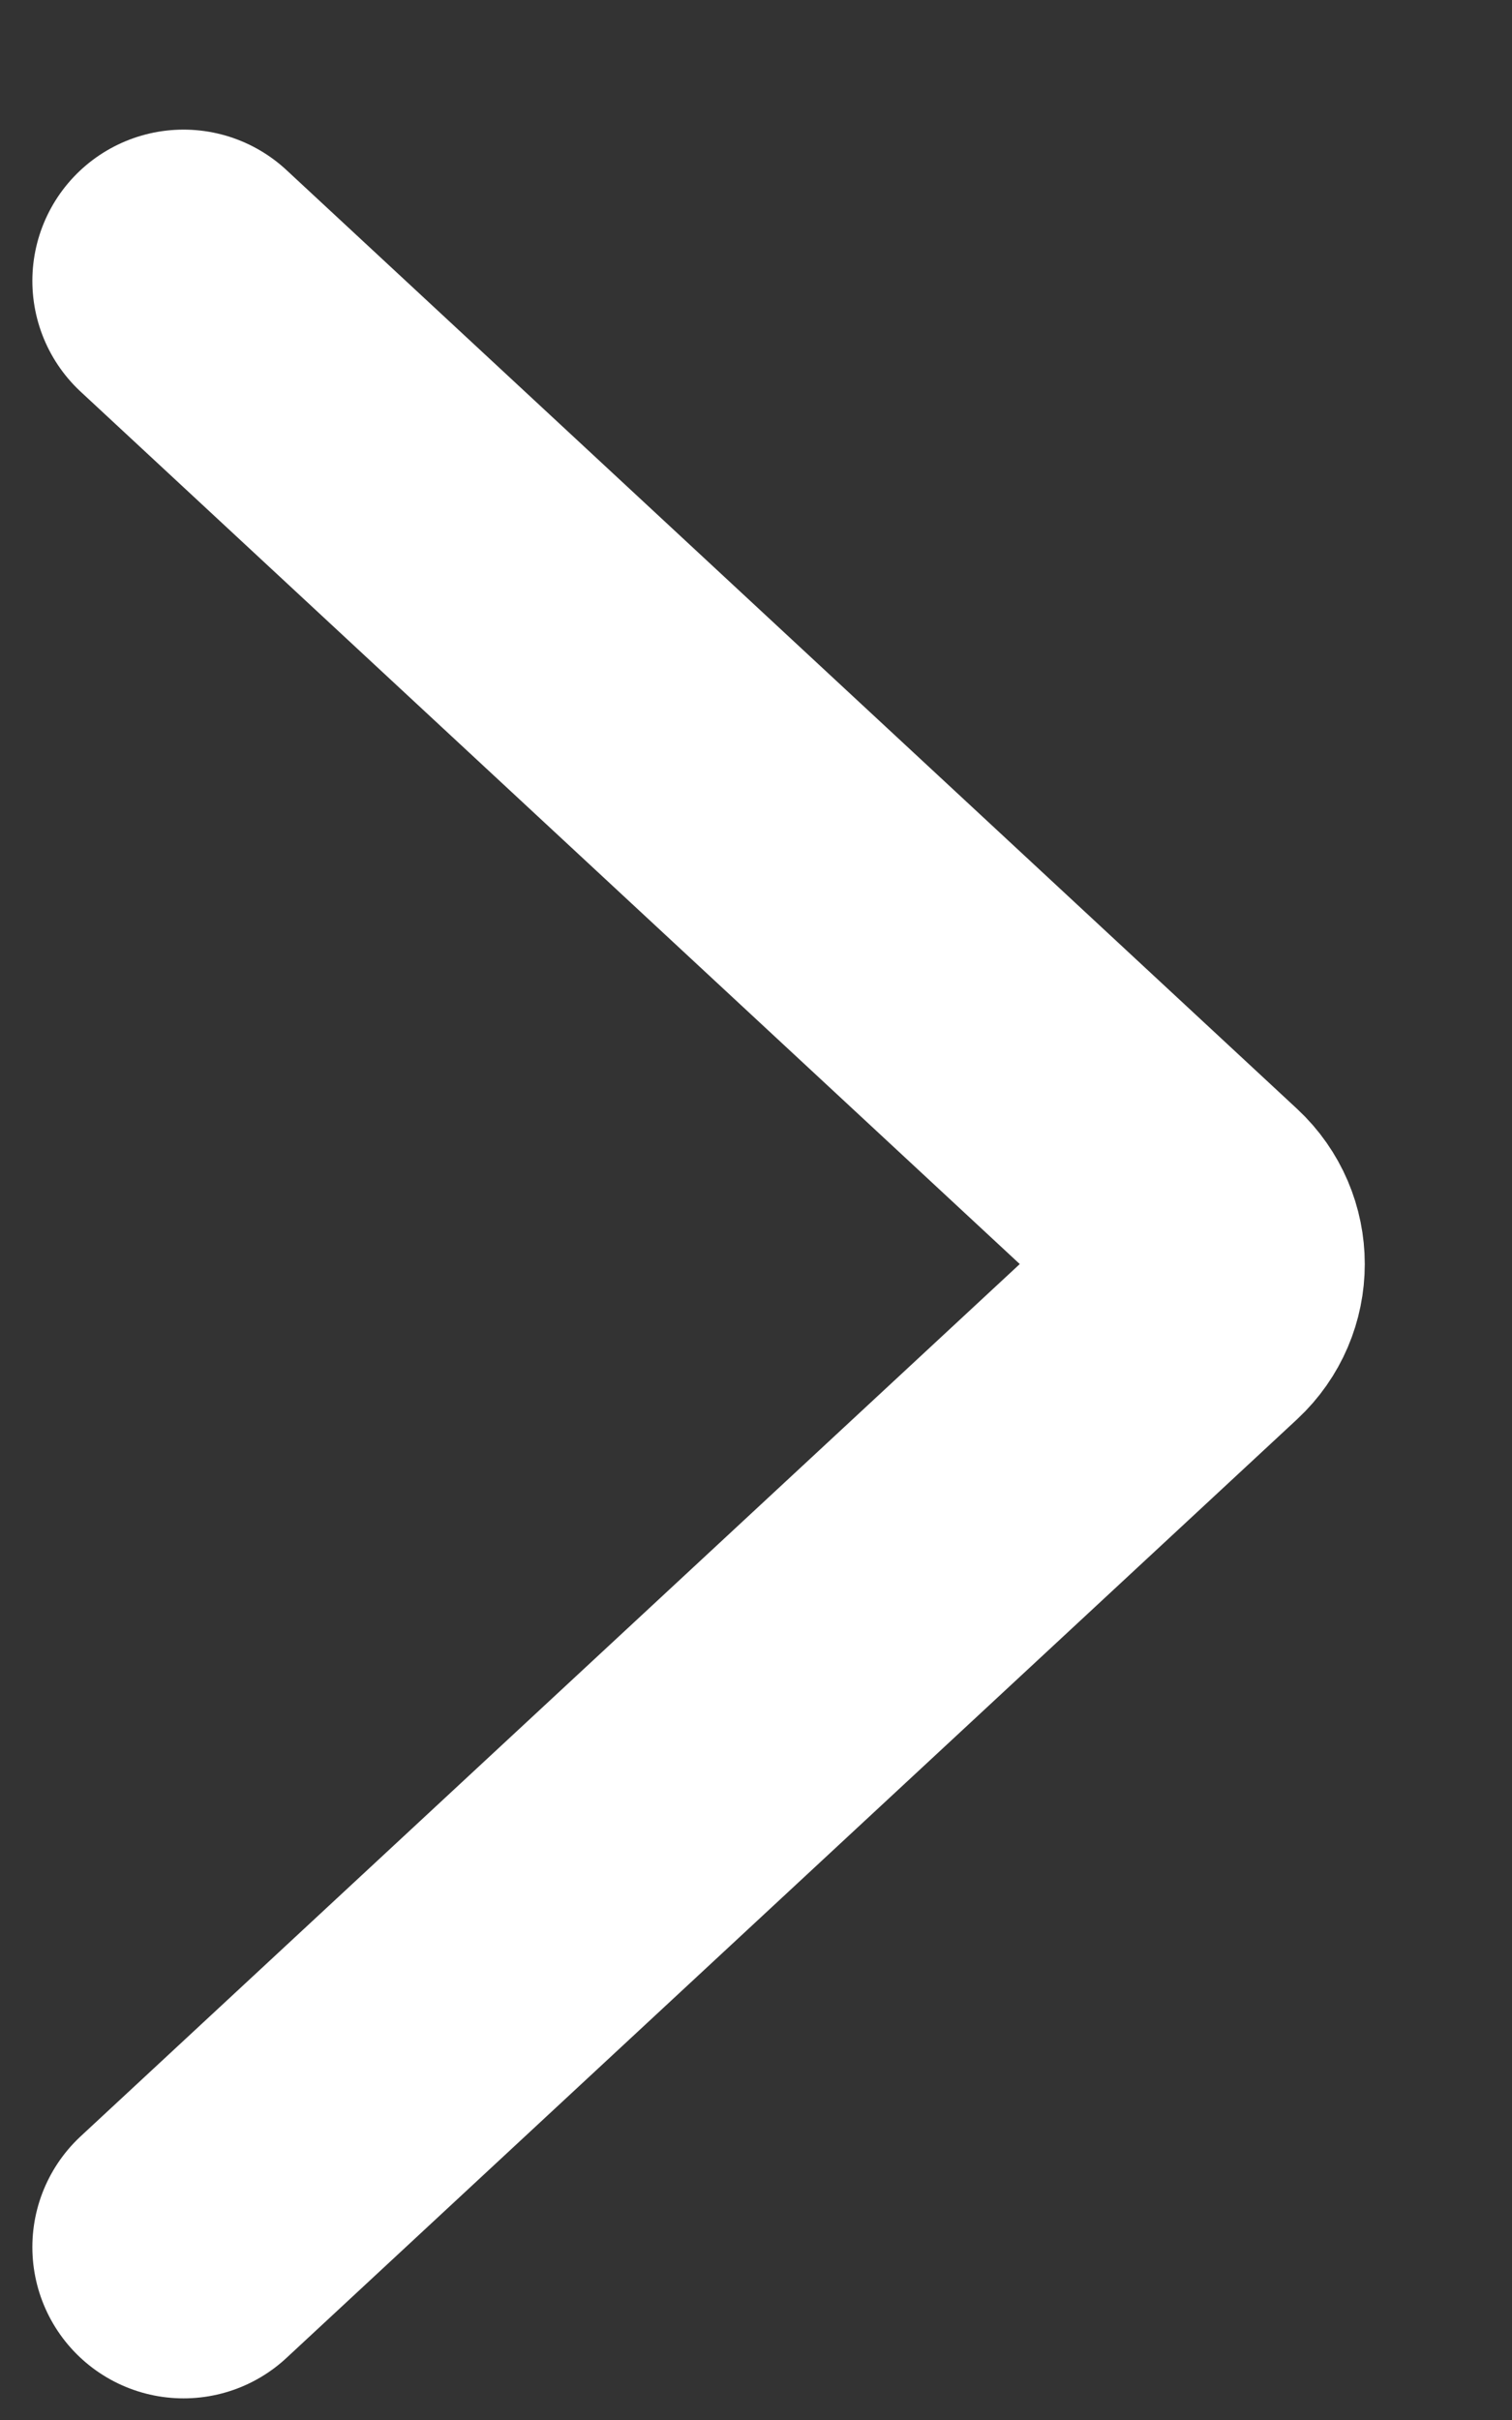<?xml version="1.0" encoding="UTF-8"?> <svg xmlns="http://www.w3.org/2000/svg" width="10" height="16" viewBox="0 0 10 16" fill="none"><rect x="0" y="0" width="10" height="16" fill="#333333" stroke="none"/><path d="M1.214 1.857L7.898 8.064C8.069 8.223 8.069 8.492 7.898 8.651L1.214 14.857" stroke="white" stroke-width="2" stroke-linecap="round"></path></svg> 